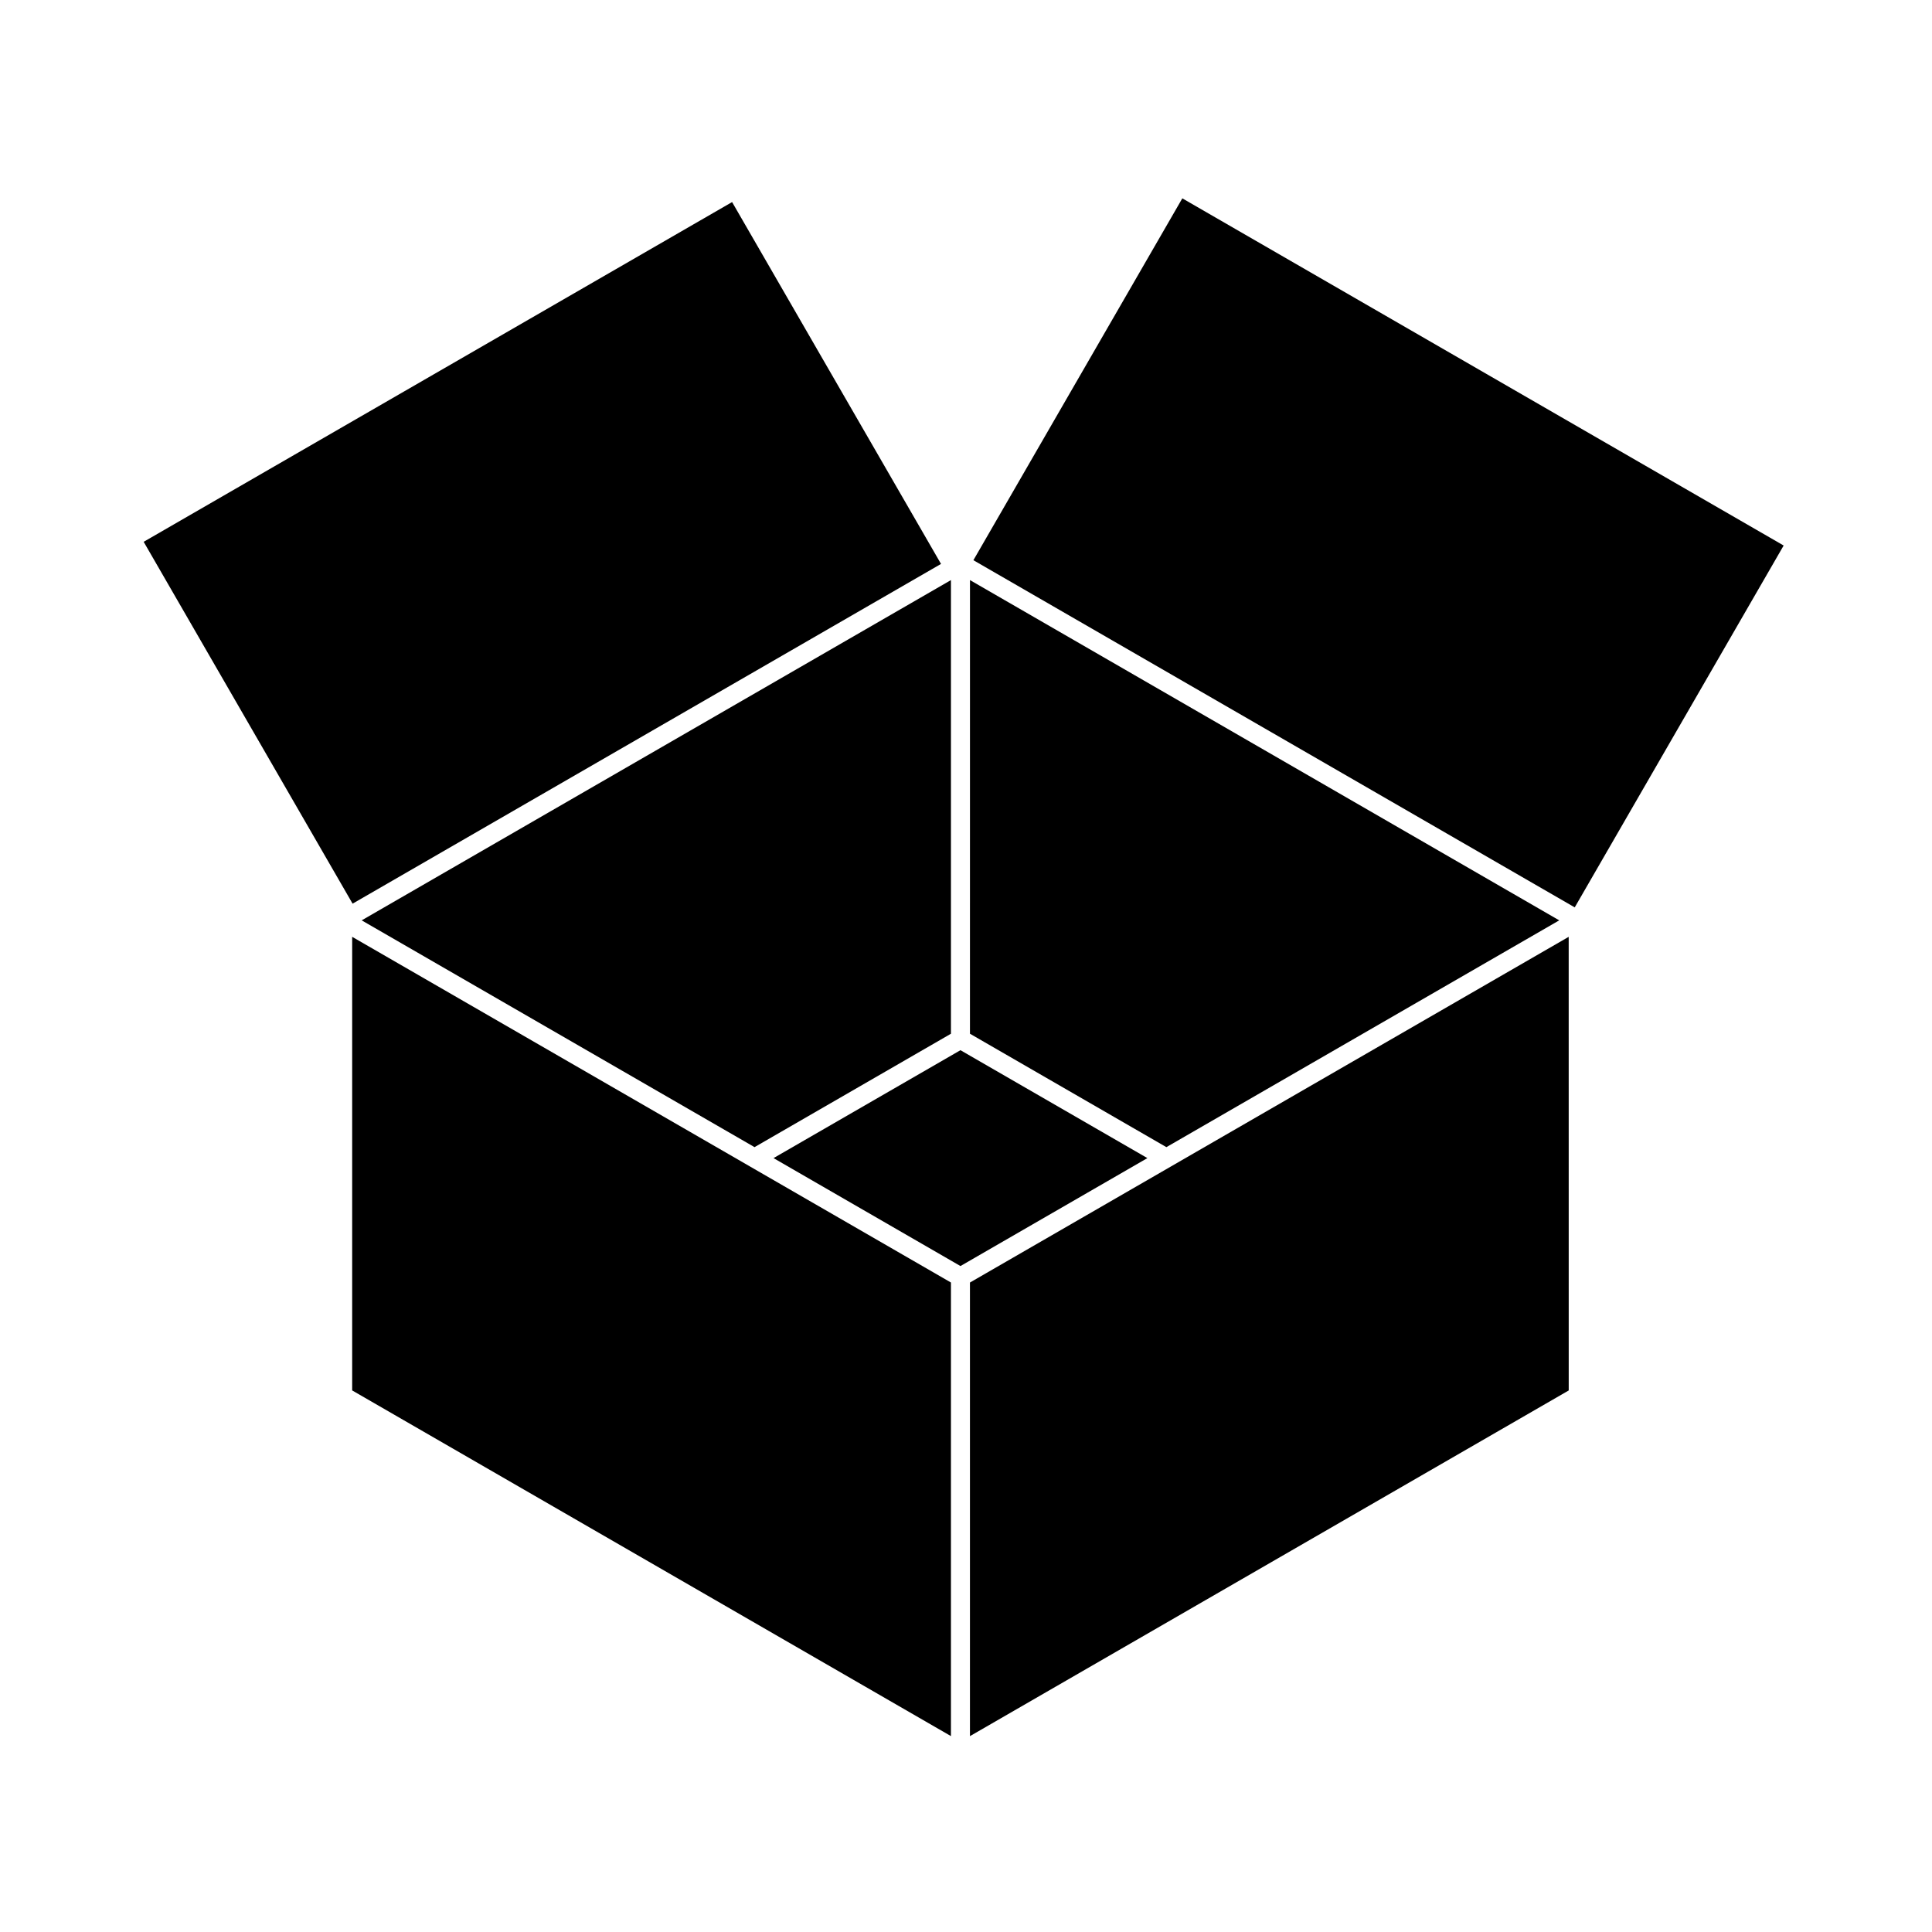<?xml version="1.0" encoding="UTF-8"?>
<!-- Uploaded to: ICON Repo, www.svgrepo.com, Generator: ICON Repo Mixer Tools -->
<svg fill="#000000" width="800px" height="800px" version="1.1" viewBox="144 144 512 512" xmlns="http://www.w3.org/2000/svg">
 <g>
  <path d="m401.96 292.46 55.367-95.895 159.36 92.004-55.367 95.895z"/>
  <path d="m396.01 483.88-53.289-30.77h-0.008l-0.016-0.016-105.37-60.828v120.21l158.68 91.609z"/>
  <path d="m396.01 417.95v-120.22l-156.16 90.172 104.11 60.102z"/>
  <path d="m559.72 392.27-105.36 60.828-0.016 0.016h-0.008l-53.289 30.77v120.21l158.68-91.609z"/>
  <path d="m448.07 450.91-49.539-28.598-49.539 28.598 49.539 28.605z"/>
  <path d="m401.05 417.95 52.055 30.055 104.11-60.102-156.16-90.172z"/>
  <path d="m237.44 383.48-55.367-95.895 155.94-90.035 55.367 95.895z"/>
 </g>
</svg>